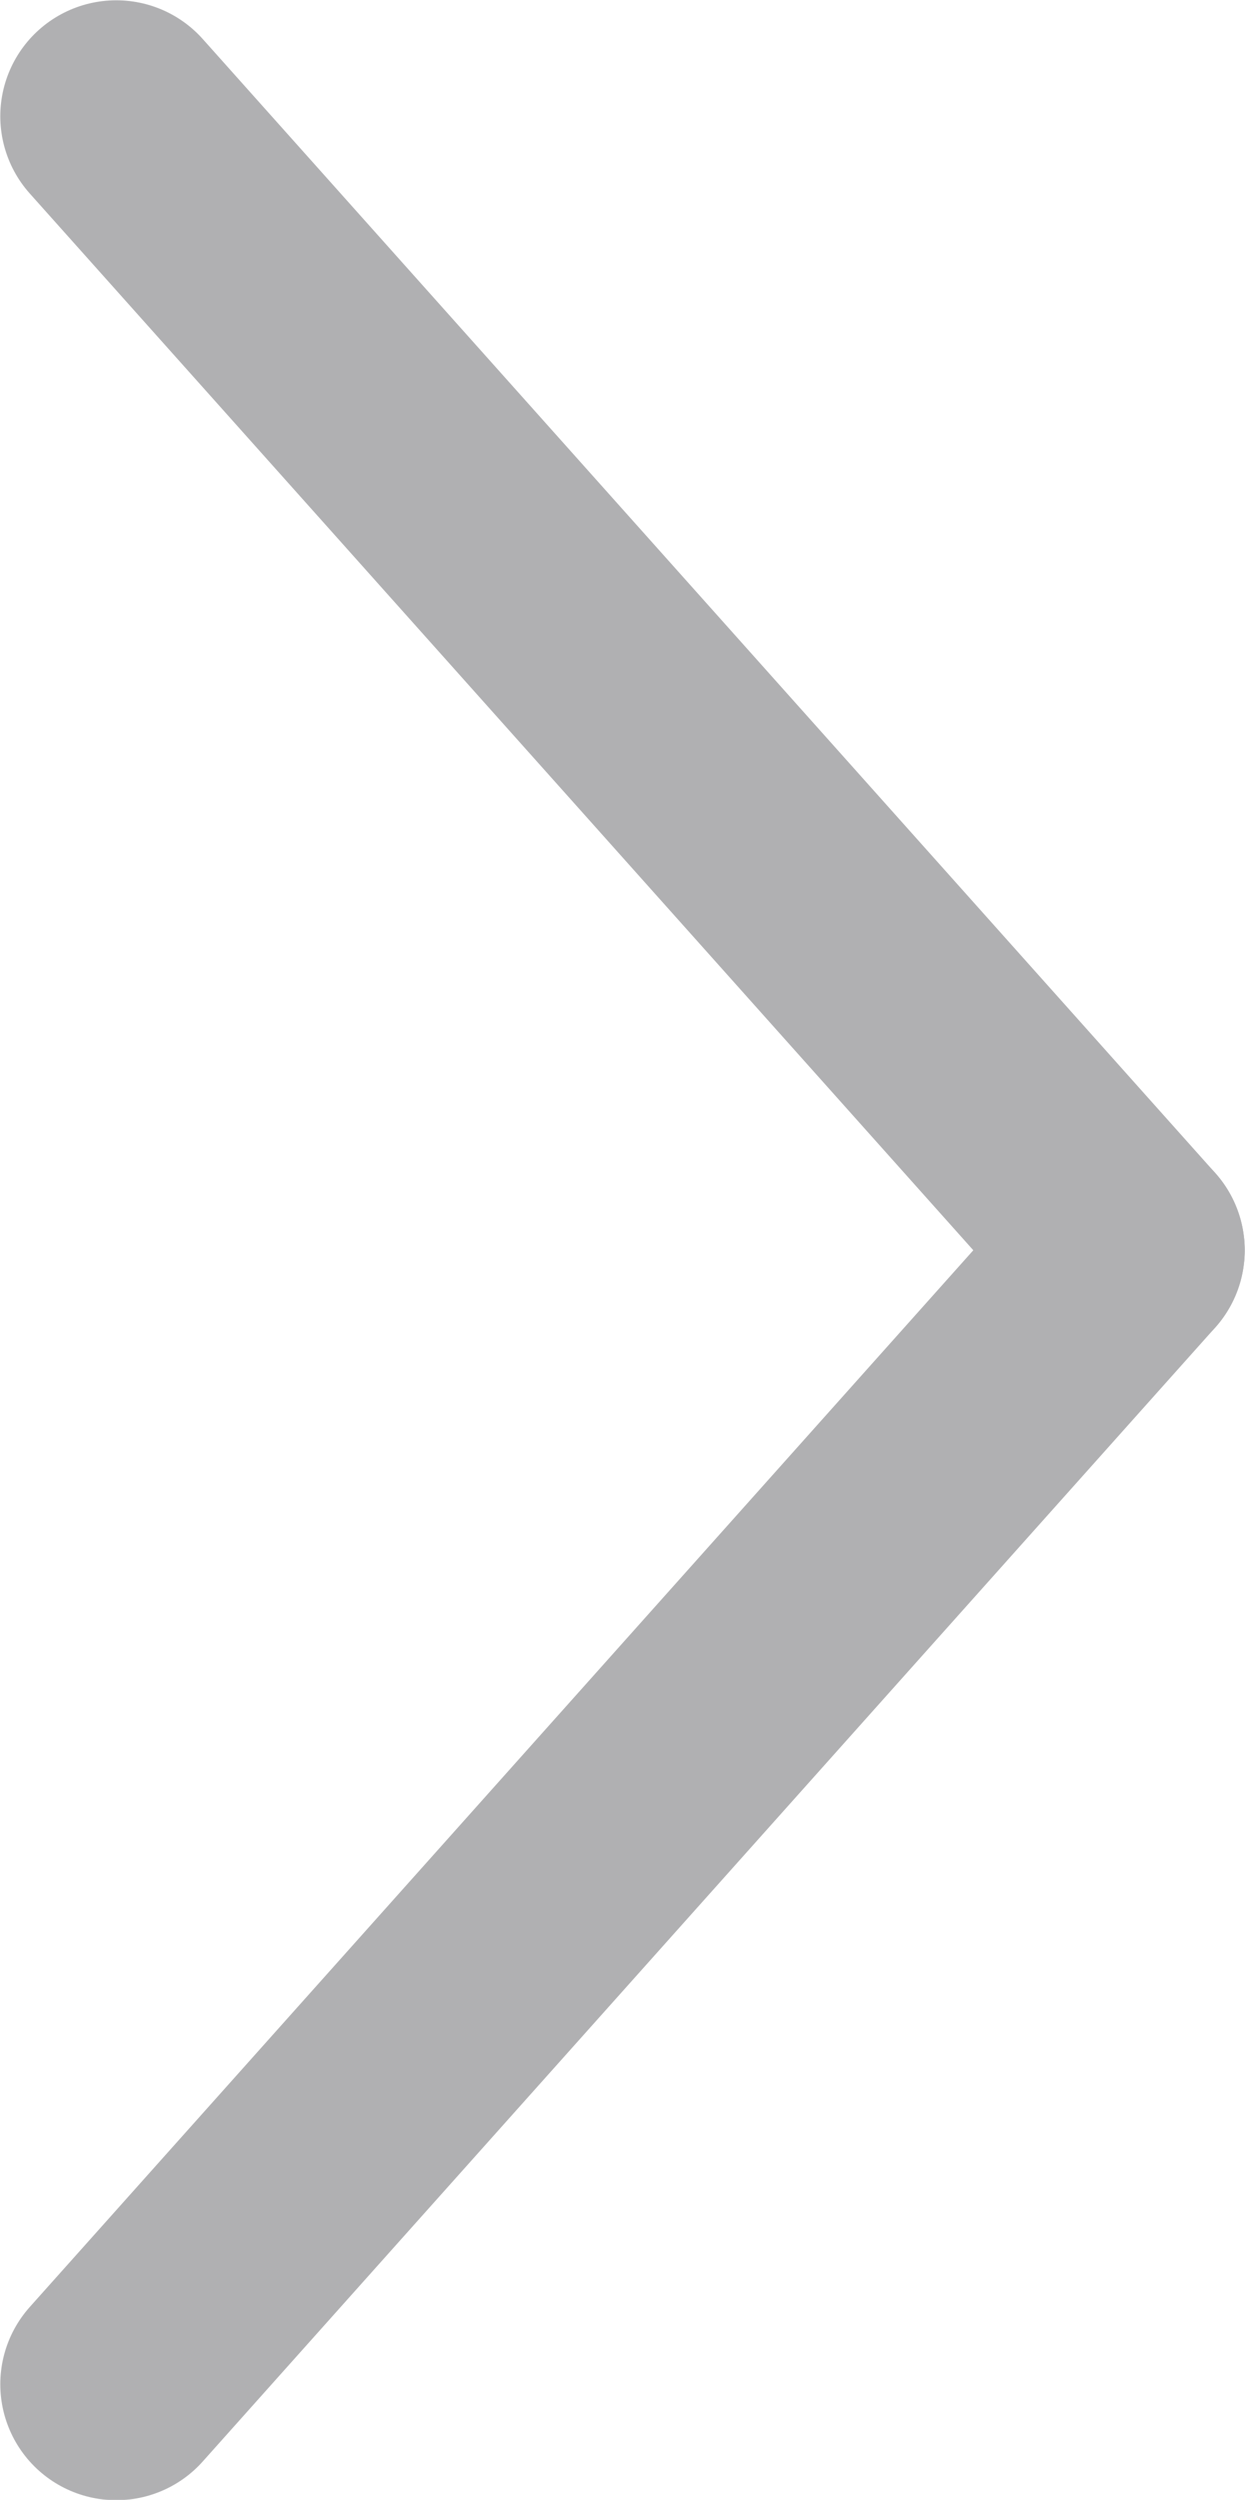 <?xml version="1.0" encoding="UTF-8"?>
<svg id="_图层_2" data-name="图层 2" xmlns="http://www.w3.org/2000/svg" viewBox="0 0 21.42 43.01">
  <defs>
    <style>
      .cls-1 {
        fill: none;
        stroke: #7b7b7f;
        stroke-linecap: round;
        stroke-linejoin: round;
        stroke-width: 3.99px;
      }

      .cls-2 {
        opacity: .6;
      }
    </style>
  </defs>
  <g id="_图层_1-2" data-name="图层 1">
    <g class="cls-2">
      <line class="cls-1" x1="2" y1="2" x2="19.42" y2="21.51"/>
      <line class="cls-1" x1="2" y1="41.02" x2="19.42" y2="21.51"/>
    </g>
  </g>
</svg>